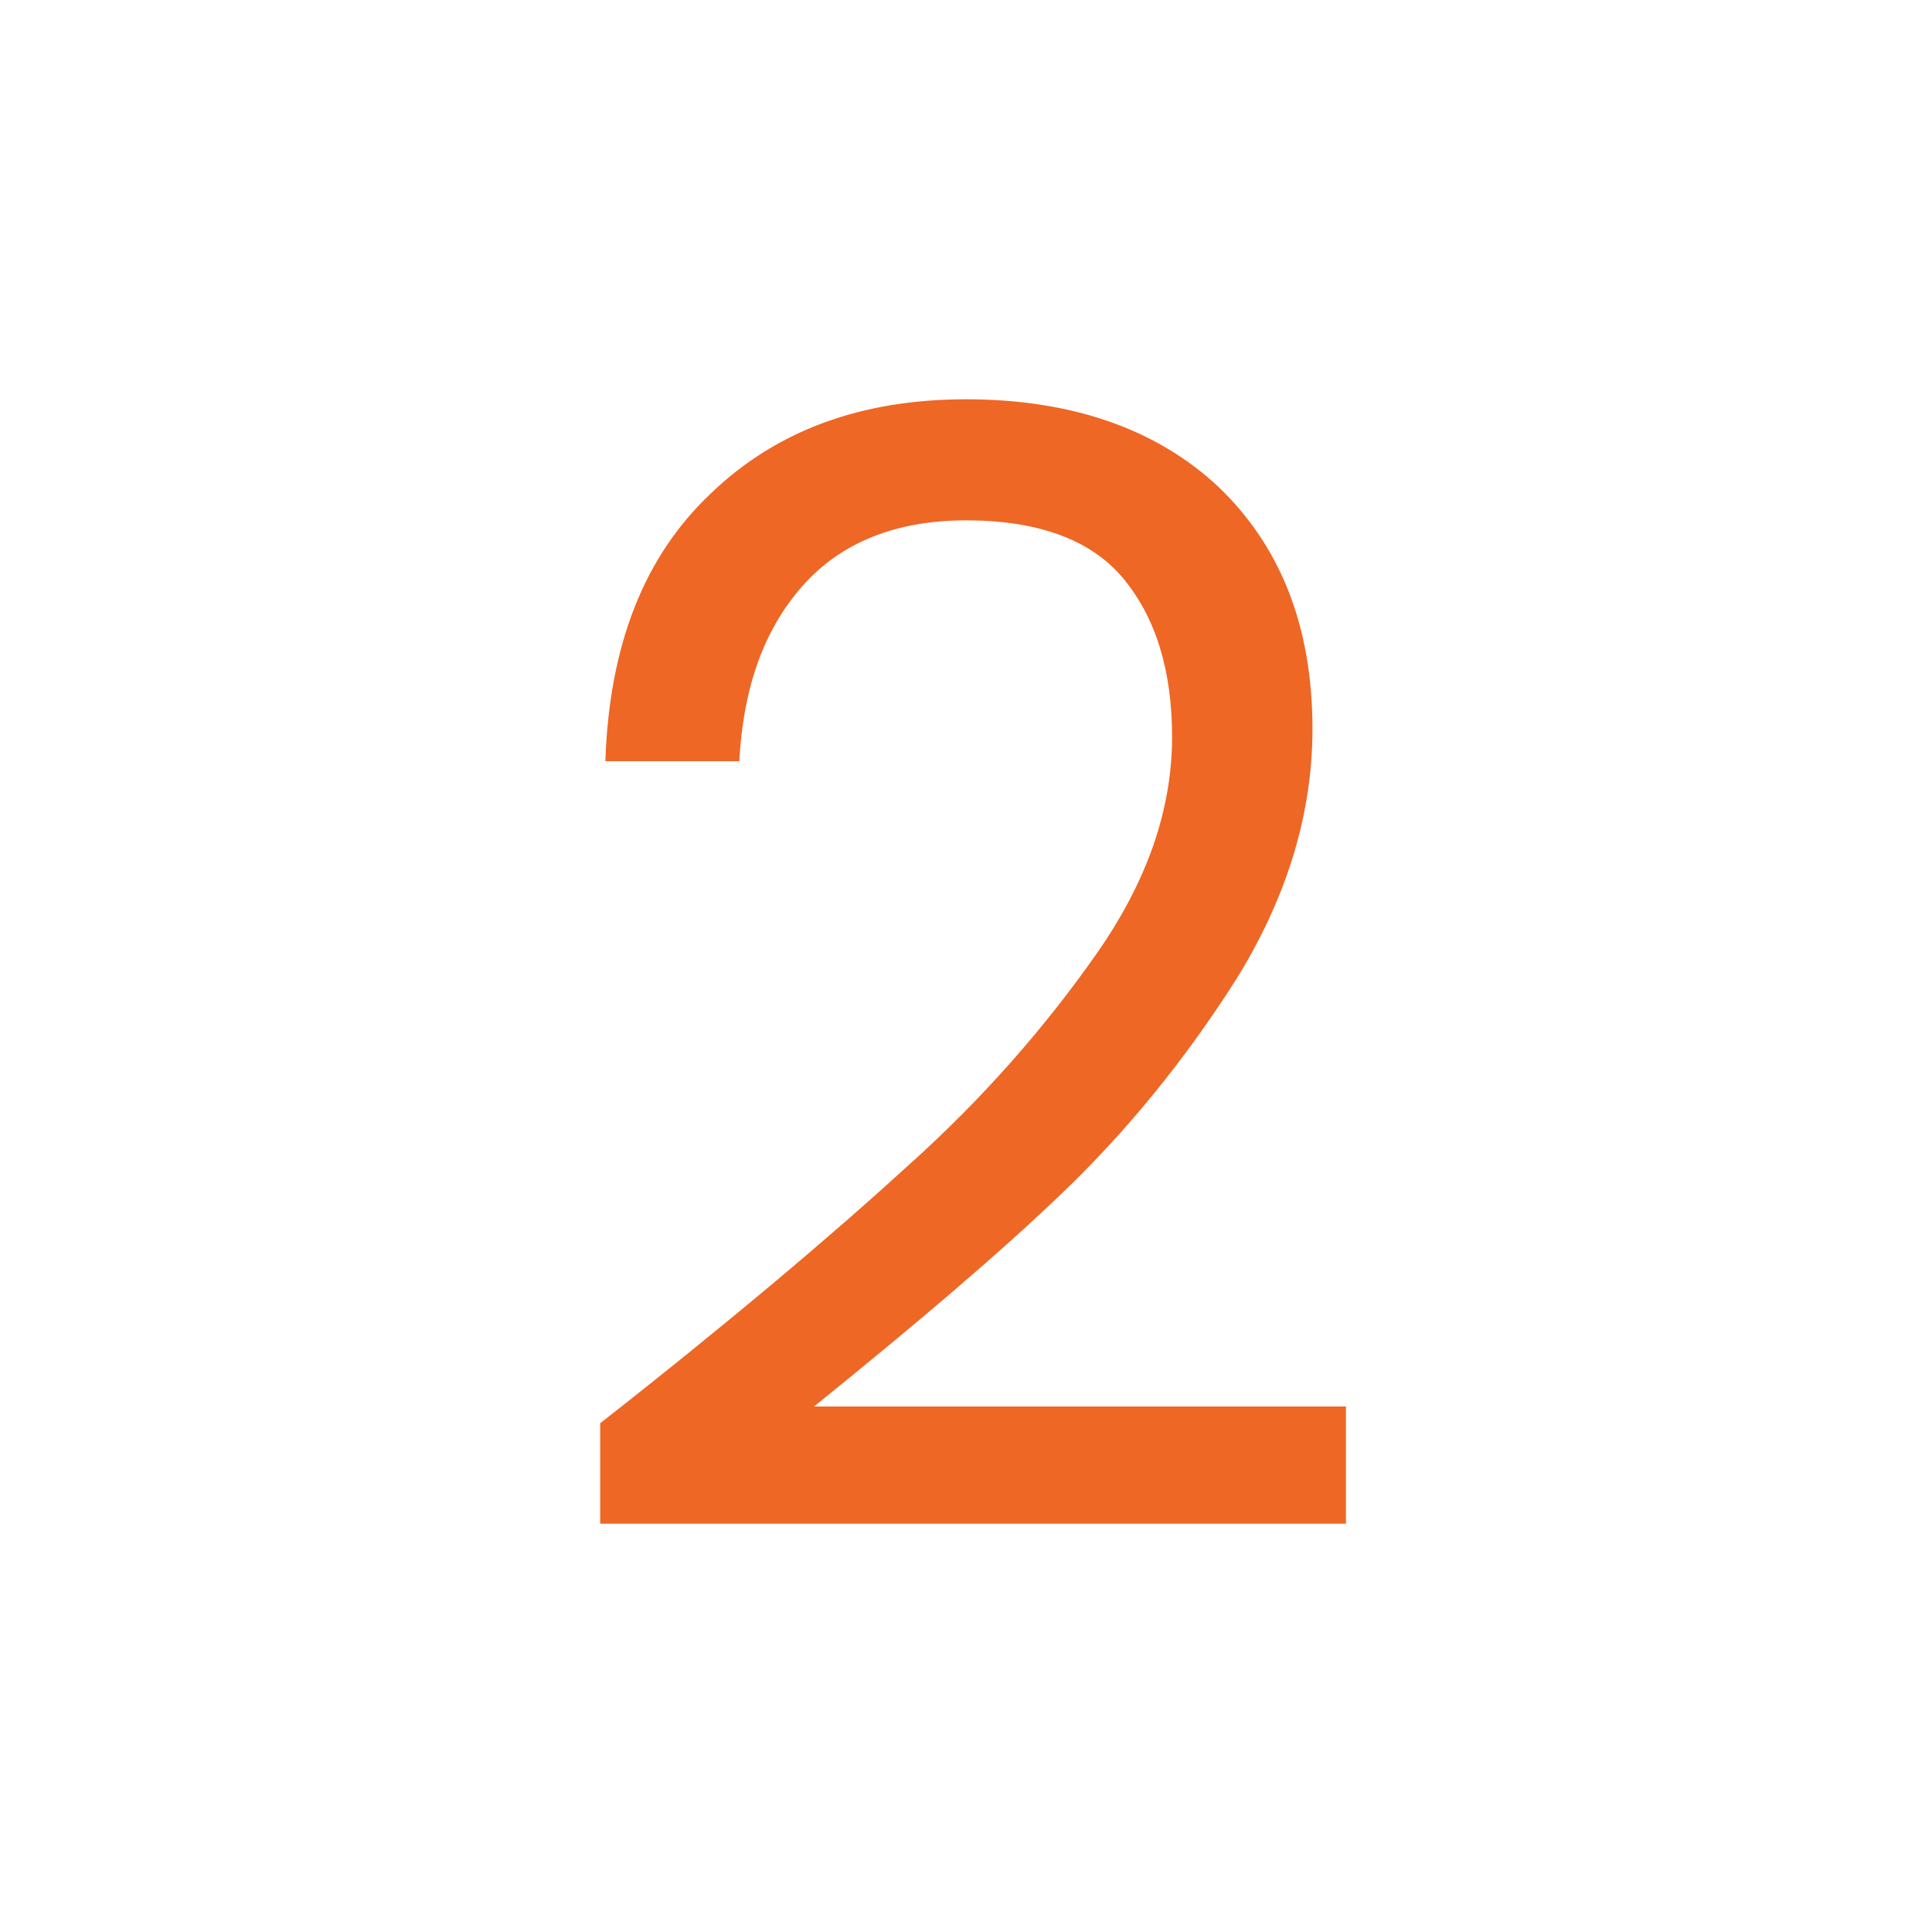 <?xml version="1.0" encoding="utf-8"?>
<!-- Generator: Adobe Illustrator 28.0.0, SVG Export Plug-In . SVG Version: 6.00 Build 0)  -->
<svg version="1.1" id="Layer_1" xmlns="http://www.w3.org/2000/svg" xmlns:xlink="http://www.w3.org/1999/xlink" x="0px" y="0px"
	 viewBox="0 0 150 150" style="enable-background:new 0 0 150 150;" xml:space="preserve">
<style type="text/css">
	.st0{fill:none;}
	.st1{fill:#EE6725;}
</style>
<rect class="st0" width="150" height="150"/>
<g>
	<path class="st1" d="M70.5,90.5c5.8-5.2,10.6-10.7,14.6-16.4c4-5.7,5.9-11.3,5.9-16.9c0-5.2-1.3-9.3-3.8-12.3s-6.6-4.5-12.2-4.5
		c-5.4,0-9.7,1.7-12.7,5.1c-3,3.4-4.6,7.9-4.9,13.6H47c0.3-9,3-15.9,8.2-20.8C60.3,33.4,66.9,31,75,31c8.2,0,14.8,2.3,19.6,6.8
		c4.8,4.6,7.3,10.8,7.3,18.8c0,6.6-2,13.1-5.9,19.4c-4,6.3-8.5,11.8-13.5,16.6c-5,4.8-11.5,10.3-19.3,16.6h41.3v9.1H46.6v-7.8
		C56.8,102.5,64.7,95.8,70.5,90.5z"/>
</g>
</svg>
